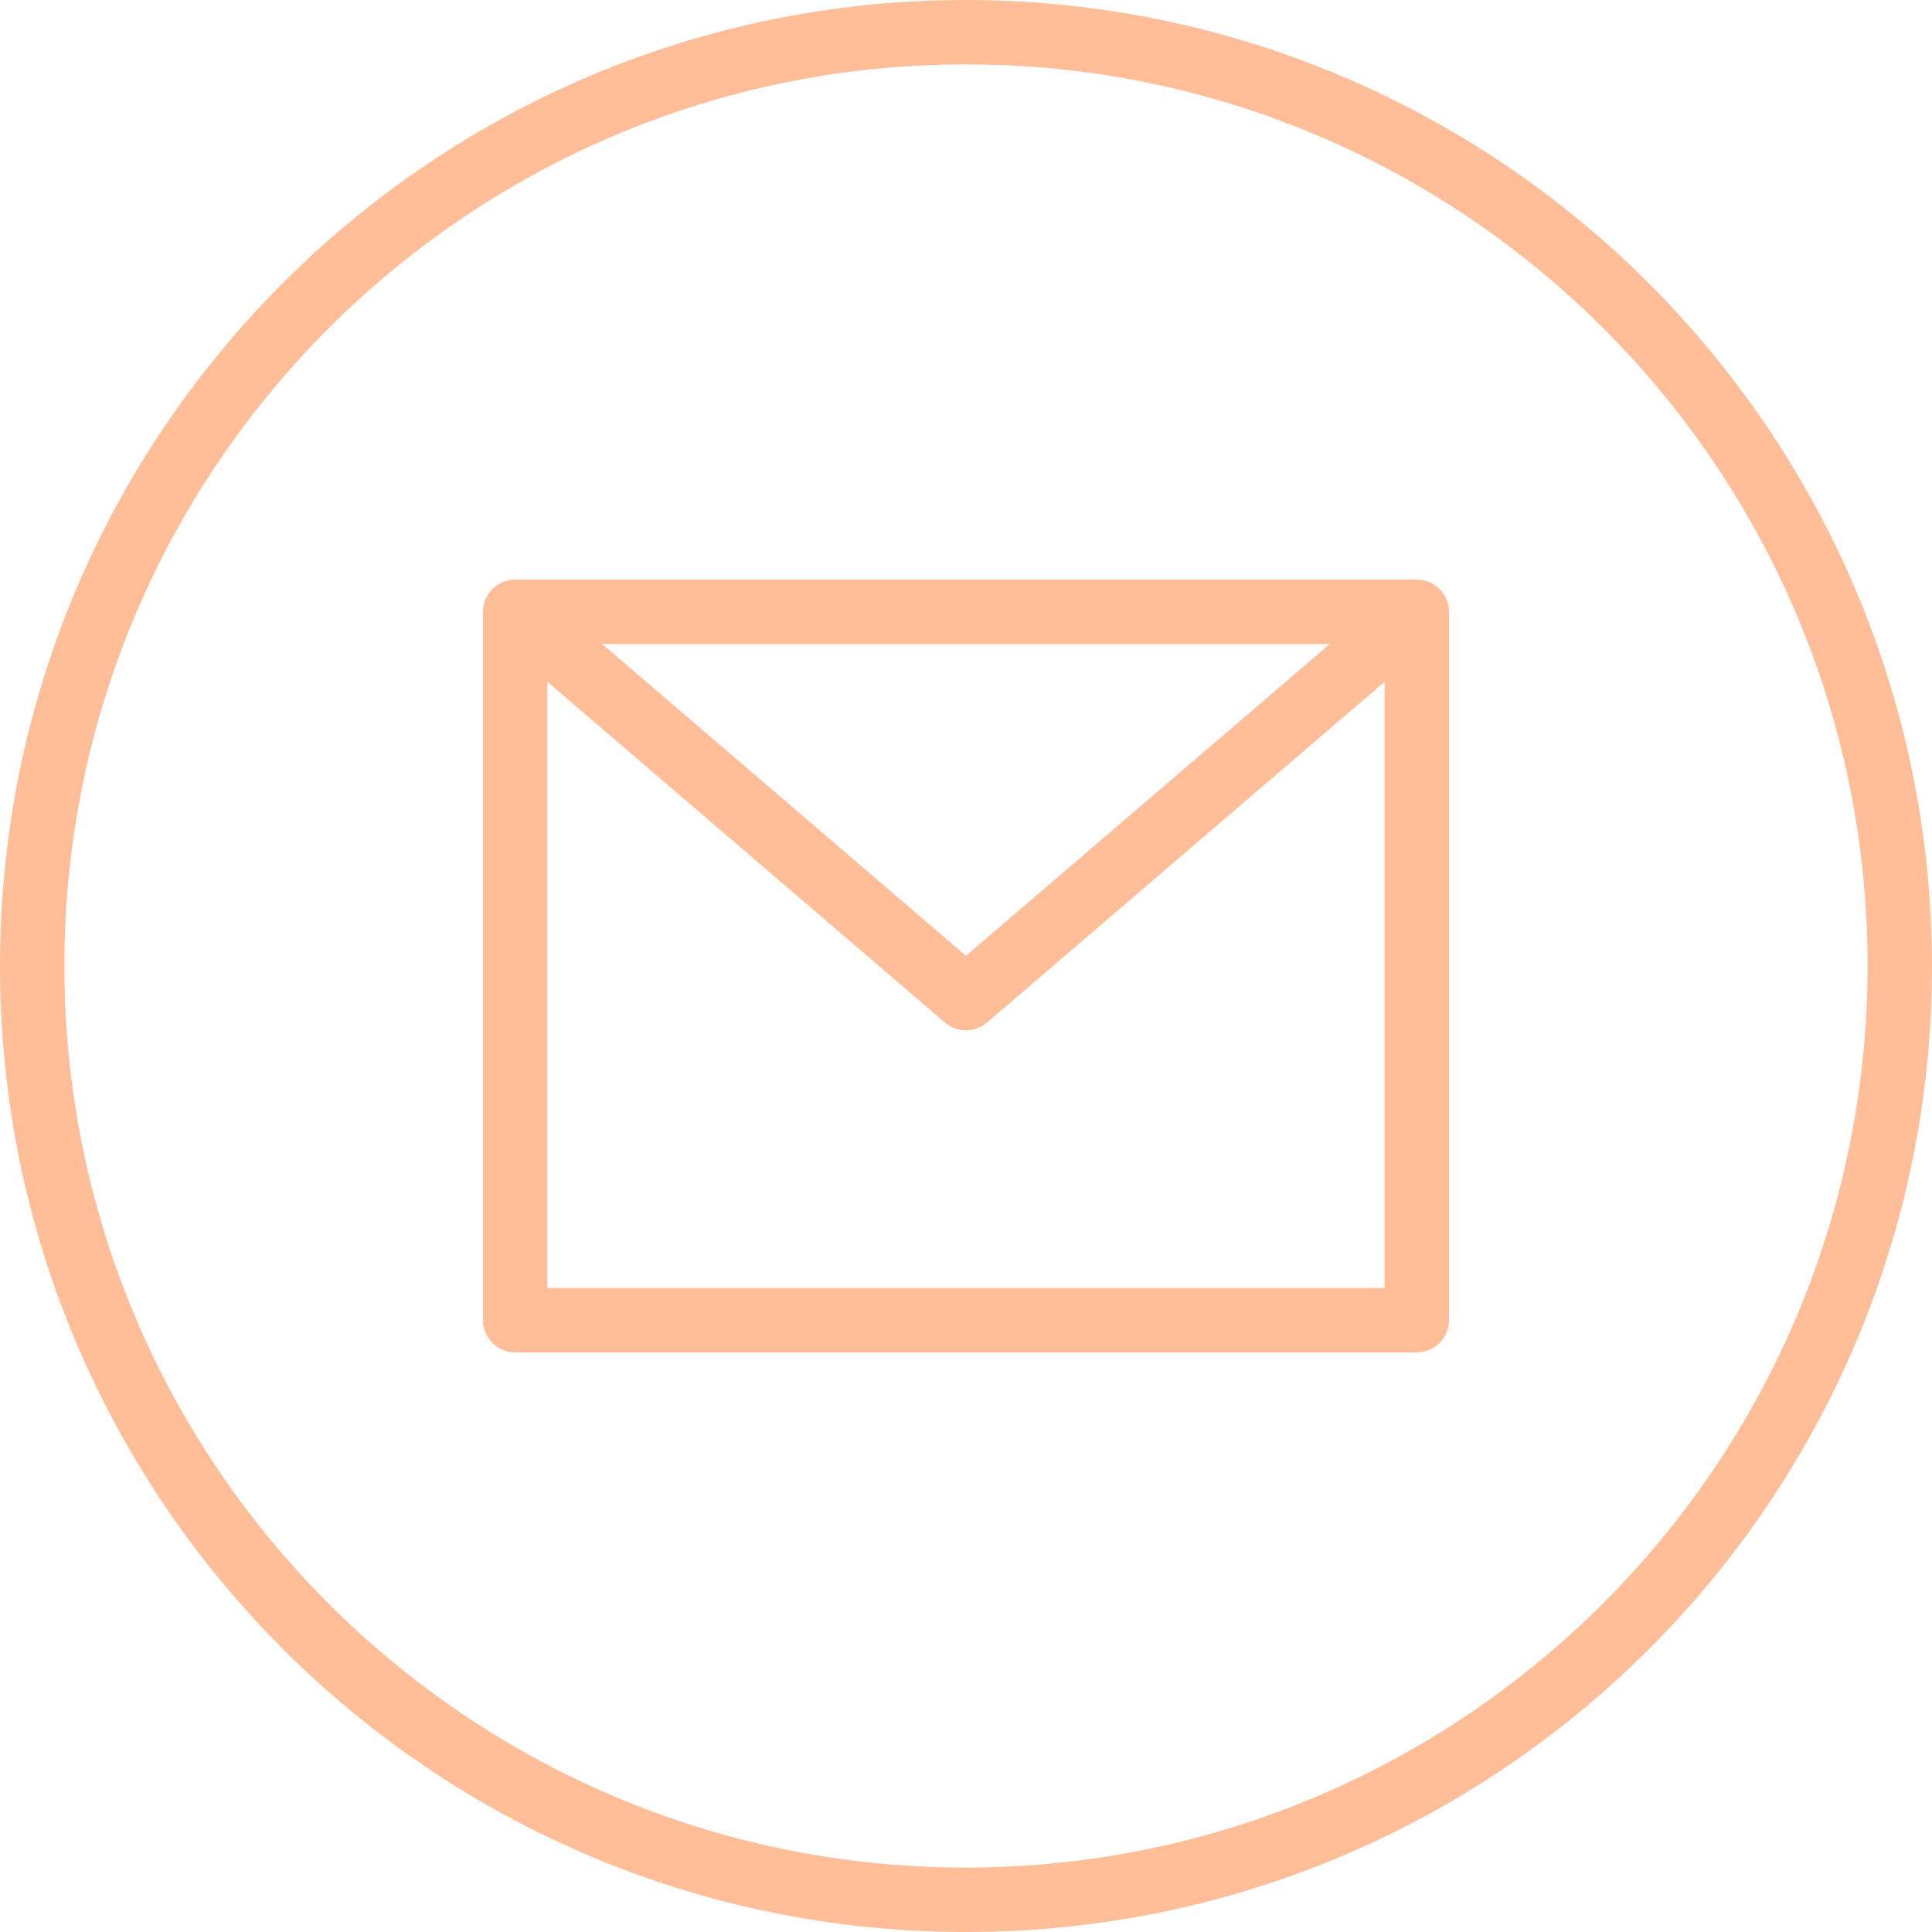 <?xml version="1.0" encoding="UTF-8"?>
<svg width="46px" height="46px" viewBox="0 0 46 46" version="1.1" xmlns="http://www.w3.org/2000/svg" xmlns:xlink="http://www.w3.org/1999/xlink">
    <title>email</title>
    <g id="⏺️-Symbols" stroke="none" stroke-width="1" fill="none" fill-rule="evenodd">
        <g id="Footer-Mulish" transform="translate(-1548, -616)" fill="#FFBE98" fill-rule="nonzero">
            <g id="email" transform="translate(1548, 616)">
                <path d="M23,0 C10.298,0 0,10.298 0,23 C0,35.702 10.298,46 23,46 C35.702,46 46,35.702 46,23 C45.986,10.304 35.696,0.014 23,0 Z M23,44.467 C11.144,44.467 1.533,34.856 1.533,23 C1.533,11.144 11.144,1.533 23,1.533 C34.856,1.533 44.467,11.144 44.467,23 C44.453,34.85 34.85,44.453 23,44.467 Z" id="Shape"></path>
                <path d="M33.733,13.8 L12.267,13.8 C11.843,13.8 11.5,14.143 11.5,14.567 L11.5,31.433 C11.5,31.857 11.843,32.2 12.267,32.2 L33.733,32.2 C34.157,32.2 34.5,31.857 34.5,31.433 L34.5,14.567 C34.5,14.143 34.157,13.8 33.733,13.8 Z M31.663,15.333 L23,22.757 L14.337,15.333 L31.663,15.333 Z M13.033,30.667 L13.033,16.233 L22.501,24.348 C22.788,24.594 23.211,24.594 23.498,24.348 L32.967,16.233 L32.967,30.667 L13.033,30.667 Z" id="Shape"></path>
            </g>
        </g>
    </g>
</svg>
